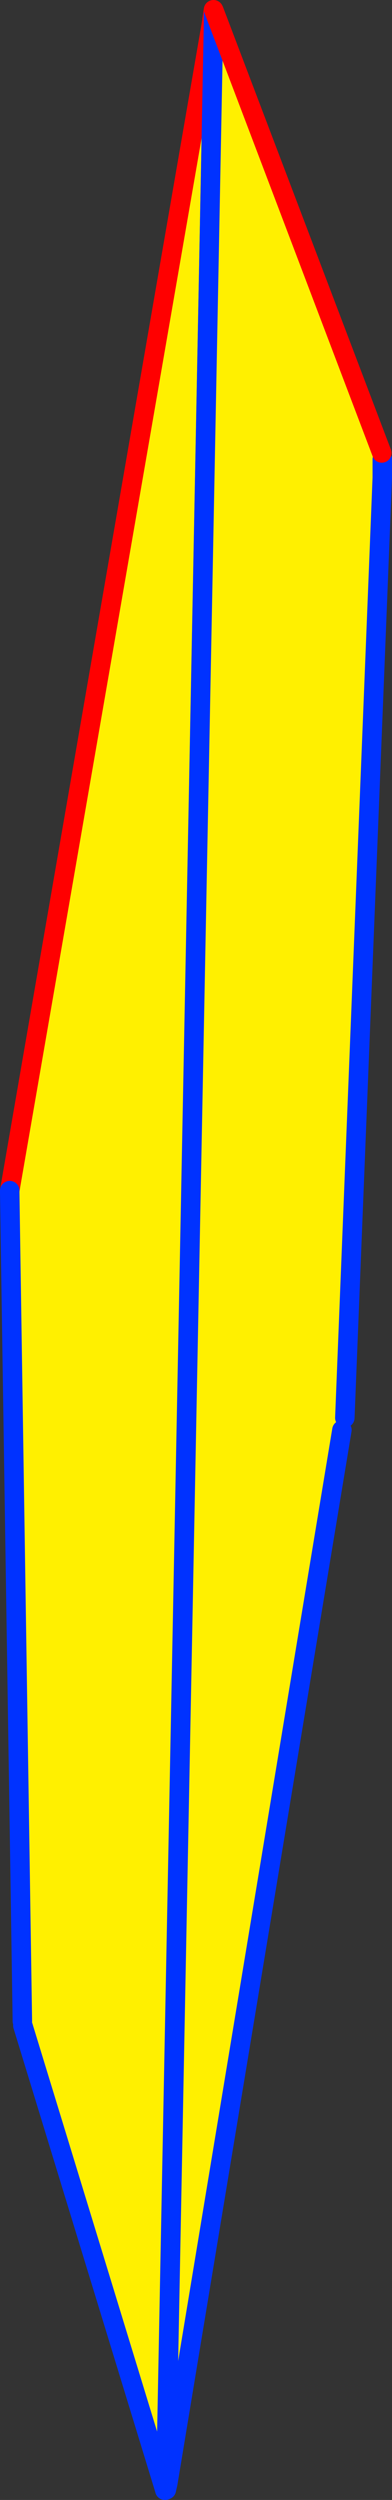 <?xml version="1.0" encoding="UTF-8" standalone="no"?>
<svg xmlns:xlink="http://www.w3.org/1999/xlink" height="256.9px" width="40.3px" xmlns="http://www.w3.org/2000/svg">
  <rect width="100%" height="100%" fill="#333333" stroke="none"/>
  <g transform="matrix(1.0, 0.0, 0.0, 1.0, -350.25, -47.65)">
    <path d="M372.2 50.2 L367.3 302.85 367.2 303.0 367.2 303.55 352.6 255.8 352.55 255.35 351.25 170.25 351.25 170.0 372.05 49.75 372.2 50.2" fill="#fff000" fill-rule="evenodd" stroke="none"/>
    <path d="M372.2 50.2 L372.2 50.1 372.25 49.85 372.3 50.3 372.3 51.3 372.2 50.2 M367.3 302.85 L367.35 302.8 367.4 302.65 367.3 303.05 367.3 303.3 367.25 303.55 367.2 303.75 367.2 303.6 367.2 303.55 367.2 303.0 367.3 302.85 367.3 303.3 367.3 302.85 M367.35 302.8 L367.3 303.05 367.35 302.8" fill="#ffffff" fill-rule="evenodd" stroke="none"/>
    <path d="M372.05 49.75 L372.05 49.65 372.2 48.65 M351.25 170.0 L372.05 49.75" fill="none" stroke="#ff0000" stroke-linecap="round" stroke-linejoin="round" stroke-width="2.0"/>
    <path d="M372.2 50.2 L367.3 302.85 367.3 303.3 367.25 303.55 M367.3 303.05 L367.35 303.5 M367.2 303.55 L352.6 255.8 M352.55 255.35 L351.25 170.25 351.25 170.0 M367.3 303.05 L367.35 302.8" fill="none" stroke="#0032ff" stroke-linecap="round" stroke-linejoin="round" stroke-width="2.0"/>
    <path d="M372.2 50.2 L372.2 49.15 372.25 48.75 389.5 94.2 389.55 94.85 389.55 96.75 385.7 193.35 385.4 194.6 367.5 302.85 367.4 302.65 367.35 301.45 372.2 50.2 372.3 51.3 372.3 50.3 372.25 49.85 372.2 50.1 372.2 50.2" fill="#fff000" fill-rule="evenodd" stroke="none"/>
    <path d="M372.2 50.2 L372.2 50.1 372.25 49.85 372.3 50.3 372.3 51.3 372.2 50.2 M367.25 302.95 L367.35 302.8 367.4 302.65 367.3 303.05 367.3 303.3 367.2 303.75 367.2 303.6 367.2 303.55 367.2 303.0 367.25 302.95 367.2 303.55 367.25 302.95 M367.35 302.8 L367.3 303.05 367.35 302.8" fill="#ffffff" fill-rule="evenodd" stroke="none"/>
    <path d="M372.2 49.15 L372.2 50.2 367.35 301.45 367.25 302.95 367.2 303.55 M367.5 302.85 L385.4 194.6 M385.7 193.35 L389.55 96.75 389.55 94.85 M367.35 302.8 L367.35 301.45 M367.3 303.05 L367.35 303.5 367.5 302.85 M367.3 303.05 L367.35 302.8" fill="none" stroke="#0032ff" stroke-linecap="round" stroke-linejoin="round" stroke-width="2.0"/>
    <path d="M389.5 94.2 L372.25 48.75" fill="none" stroke="#ff0000" stroke-linecap="round" stroke-linejoin="round" stroke-width="2.0"/>
  </g>
</svg>
